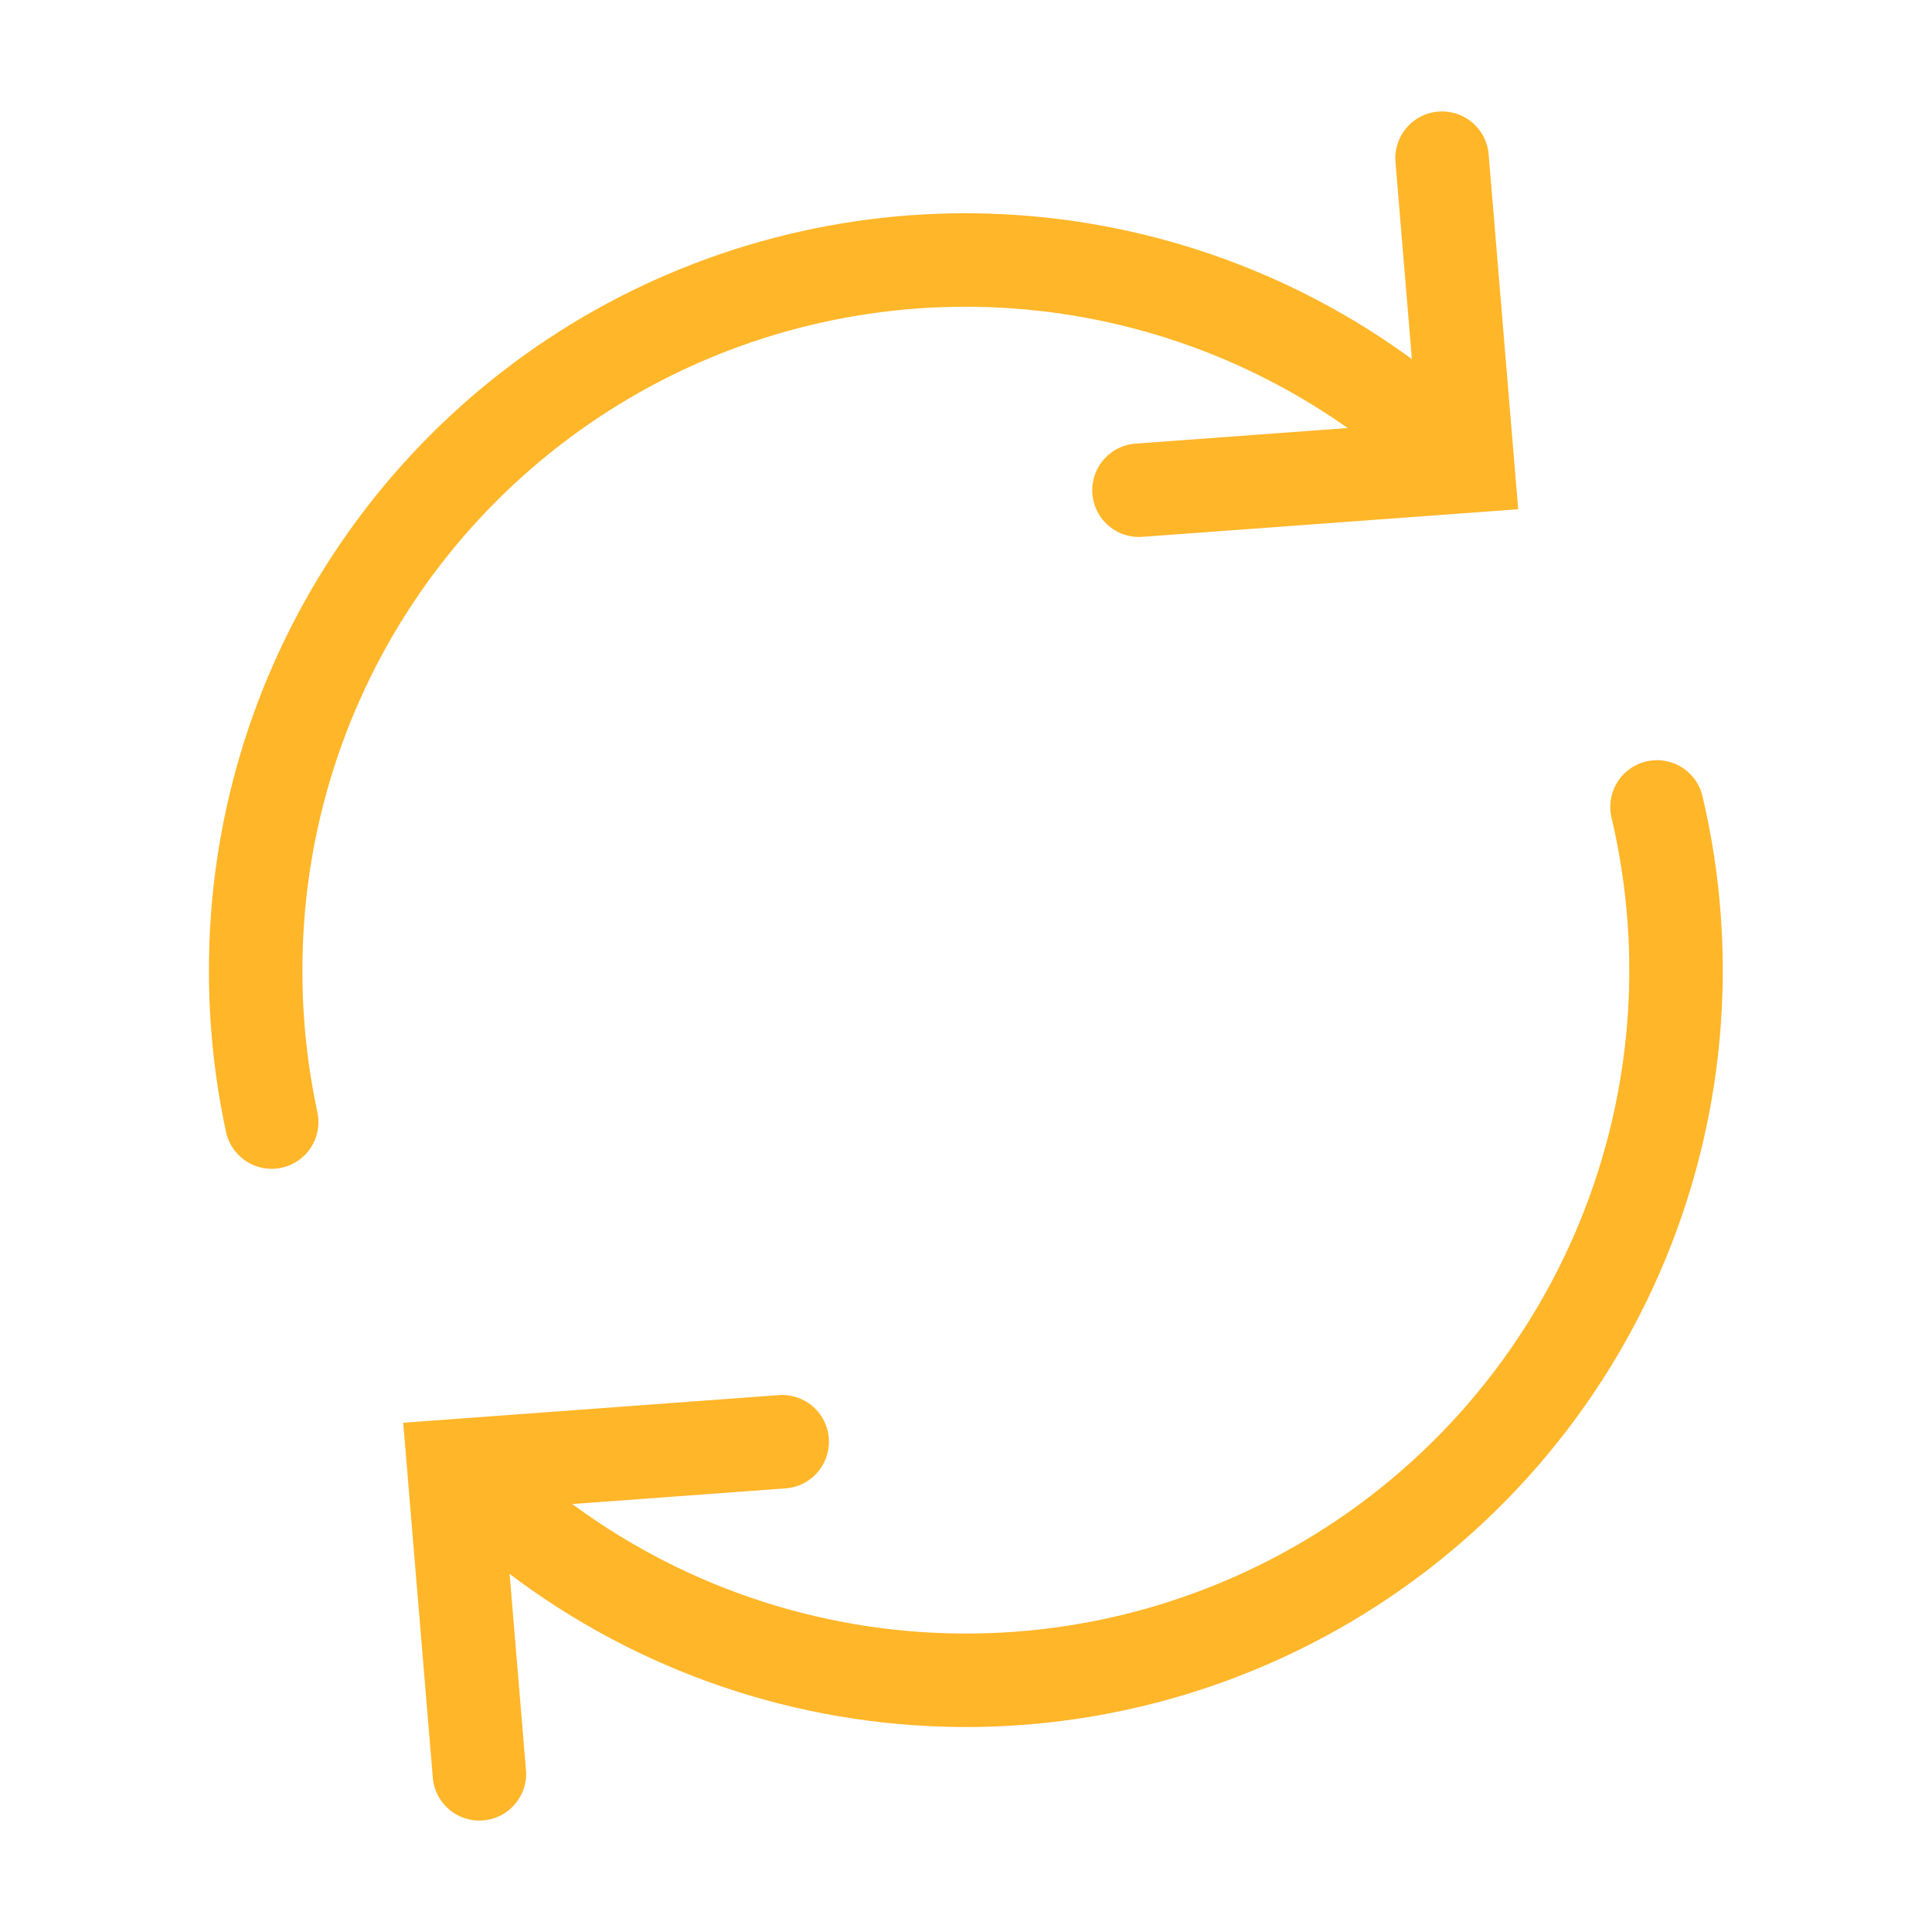 <svg width="62" height="62" viewBox="0 0 62 62" fill="none" xmlns="http://www.w3.org/2000/svg">
<path d="M53.175 25.895C54.309 30.694 53.856 35.731 51.884 40.251C49.912 44.77 46.526 48.528 42.236 50.96C37.946 53.391 32.983 54.366 28.092 53.736C23.201 53.107 18.647 50.907 15.112 47.469" stroke="#FFB629" stroke-width="3" stroke-linecap="round"/>
<path d="M8.719 36.008C8.377 34.417 8.204 32.793 8.205 31.165C8.196 26.691 9.505 22.314 11.967 18.58C14.43 14.846 17.938 11.919 22.053 10.166C26.169 8.413 30.709 7.91 35.108 8.721C39.508 9.531 43.571 11.62 46.79 14.725" stroke="#FFB629" stroke-width="3" stroke-linecap="round"/>
<path d="M36.551 15.732L47.1 14.957L46.277 5.076" stroke="#FFB629" stroke-width="3" stroke-linecap="round"/>
<path d="M25.101 46.267L14.56 47.042L15.384 56.924" stroke="#FFB629" stroke-width="3" stroke-linecap="round"/>
</svg>
